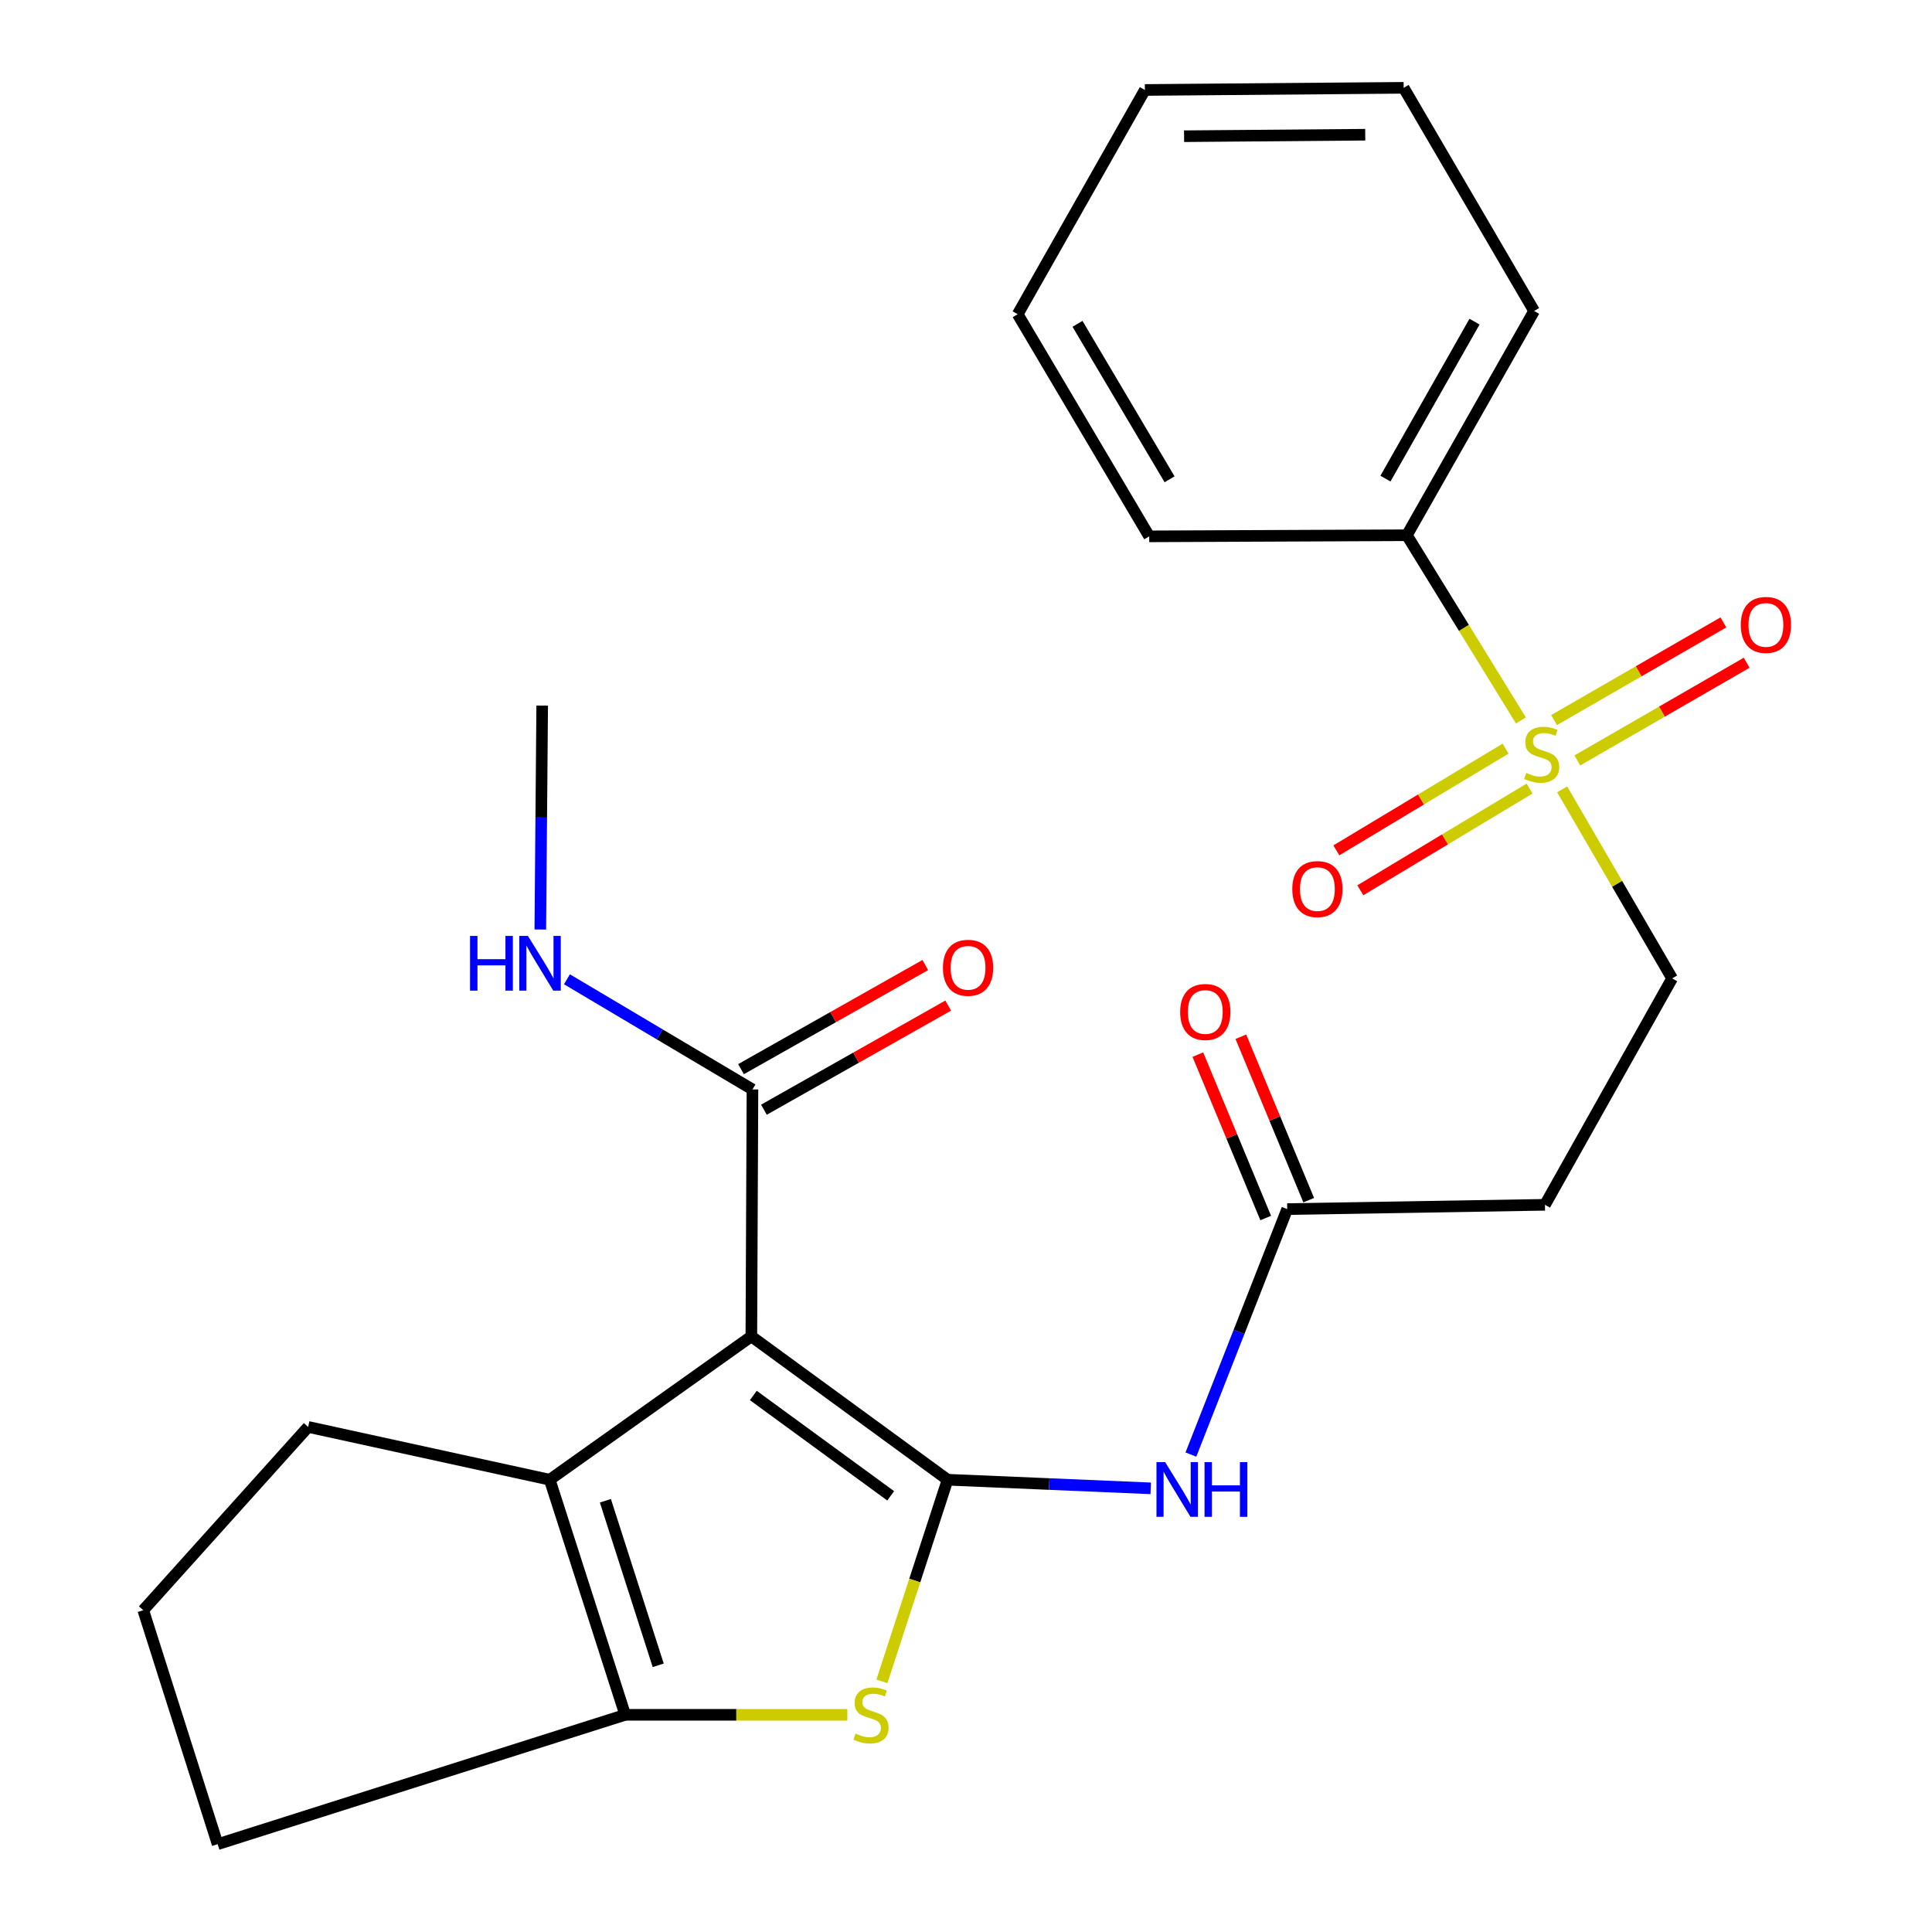 <?xml version='1.0' encoding='iso-8859-1'?>
<svg version='1.1' baseProfile='full'
              xmlns='http://www.w3.org/2000/svg'
                      xmlns:rdkit='http://www.rdkit.org/xml'
                      xmlns:xlink='http://www.w3.org/1999/xlink'
                  xml:space='preserve'
width='1000px' height='1000px' viewBox='0 0 1000 1000'>
<!-- END OF HEADER -->
<rect style='opacity:1.0;fill:#FFFFFF;stroke:none' width='1000' height='1000' x='0' y='0'> </rect>
<path class='bond-0' d='M 490.475,765.908 L 388.898,691.704' style='fill:none;fill-rule:evenodd;stroke:#000000;stroke-width:6px;stroke-linecap:butt;stroke-linejoin:miter;stroke-opacity:1' />
<path class='bond-0' d='M 461.019,774.242 L 389.915,722.299' style='fill:none;fill-rule:evenodd;stroke:#000000;stroke-width:6px;stroke-linecap:butt;stroke-linejoin:miter;stroke-opacity:1' />
<path class='bond-1' d='M 490.475,765.908 L 473.476,818.088' style='fill:none;fill-rule:evenodd;stroke:#000000;stroke-width:6px;stroke-linecap:butt;stroke-linejoin:miter;stroke-opacity:1' />
<path class='bond-1' d='M 473.476,818.088 L 456.478,870.267' style='fill:none;fill-rule:evenodd;stroke:#CCCC00;stroke-width:6px;stroke-linecap:butt;stroke-linejoin:miter;stroke-opacity:1' />
<path class='bond-5' d='M 490.475,765.908 L 543.044,768.135' style='fill:none;fill-rule:evenodd;stroke:#000000;stroke-width:6px;stroke-linecap:butt;stroke-linejoin:miter;stroke-opacity:1' />
<path class='bond-5' d='M 543.044,768.135 L 595.614,770.362' style='fill:none;fill-rule:evenodd;stroke:#0000FF;stroke-width:6px;stroke-linecap:butt;stroke-linejoin:miter;stroke-opacity:1' />
<path class='bond-2' d='M 388.898,691.704 L 284.536,765.908' style='fill:none;fill-rule:evenodd;stroke:#000000;stroke-width:6px;stroke-linecap:butt;stroke-linejoin:miter;stroke-opacity:1' />
<path class='bond-6' d='M 388.898,691.704 L 389.474,563.892' style='fill:none;fill-rule:evenodd;stroke:#000000;stroke-width:6px;stroke-linecap:butt;stroke-linejoin:miter;stroke-opacity:1' />
<path class='bond-4' d='M 438.574,887.586 L 381.087,887.586' style='fill:none;fill-rule:evenodd;stroke:#CCCC00;stroke-width:6px;stroke-linecap:butt;stroke-linejoin:miter;stroke-opacity:1' />
<path class='bond-4' d='M 381.087,887.586 L 323.6,887.586' style='fill:none;fill-rule:evenodd;stroke:#000000;stroke-width:6px;stroke-linecap:butt;stroke-linejoin:miter;stroke-opacity:1' />
<path class='bond-16' d='M 284.536,765.908 L 159.496,738.575' style='fill:none;fill-rule:evenodd;stroke:#000000;stroke-width:6px;stroke-linecap:butt;stroke-linejoin:miter;stroke-opacity:1' />
<path class='bond-25' d='M 284.536,765.908 L 323.6,887.586' style='fill:none;fill-rule:evenodd;stroke:#000000;stroke-width:6px;stroke-linecap:butt;stroke-linejoin:miter;stroke-opacity:1' />
<path class='bond-25' d='M 313.347,776.791 L 340.691,861.966' style='fill:none;fill-rule:evenodd;stroke:#000000;stroke-width:6px;stroke-linecap:butt;stroke-linejoin:miter;stroke-opacity:1' />
<path class='bond-3' d='M 808.573,408.572 L 837.03,457.493' style='fill:none;fill-rule:evenodd;stroke:#CCCC00;stroke-width:6px;stroke-linecap:butt;stroke-linejoin:miter;stroke-opacity:1' />
<path class='bond-3' d='M 837.03,457.493 L 865.486,506.415' style='fill:none;fill-rule:evenodd;stroke:#000000;stroke-width:6px;stroke-linecap:butt;stroke-linejoin:miter;stroke-opacity:1' />
<path class='bond-10' d='M 779.29,387.497 L 735.494,413.821' style='fill:none;fill-rule:evenodd;stroke:#CCCC00;stroke-width:6px;stroke-linecap:butt;stroke-linejoin:miter;stroke-opacity:1' />
<path class='bond-10' d='M 735.494,413.821 L 691.698,440.145' style='fill:none;fill-rule:evenodd;stroke:#FF0000;stroke-width:6px;stroke-linecap:butt;stroke-linejoin:miter;stroke-opacity:1' />
<path class='bond-10' d='M 791.708,408.157 L 747.912,434.481' style='fill:none;fill-rule:evenodd;stroke:#CCCC00;stroke-width:6px;stroke-linecap:butt;stroke-linejoin:miter;stroke-opacity:1' />
<path class='bond-10' d='M 747.912,434.481 L 704.116,460.806' style='fill:none;fill-rule:evenodd;stroke:#FF0000;stroke-width:6px;stroke-linecap:butt;stroke-linejoin:miter;stroke-opacity:1' />
<path class='bond-11' d='M 816.418,393.603 L 860.241,368.322' style='fill:none;fill-rule:evenodd;stroke:#CCCC00;stroke-width:6px;stroke-linecap:butt;stroke-linejoin:miter;stroke-opacity:1' />
<path class='bond-11' d='M 860.241,368.322 L 904.064,343.04' style='fill:none;fill-rule:evenodd;stroke:#FF0000;stroke-width:6px;stroke-linecap:butt;stroke-linejoin:miter;stroke-opacity:1' />
<path class='bond-11' d='M 804.372,372.724 L 848.195,347.442' style='fill:none;fill-rule:evenodd;stroke:#CCCC00;stroke-width:6px;stroke-linecap:butt;stroke-linejoin:miter;stroke-opacity:1' />
<path class='bond-11' d='M 848.195,347.442 L 892.018,322.161' style='fill:none;fill-rule:evenodd;stroke:#FF0000;stroke-width:6px;stroke-linecap:butt;stroke-linejoin:miter;stroke-opacity:1' />
<path class='bond-12' d='M 787.221,372.888 L 757.707,324.964' style='fill:none;fill-rule:evenodd;stroke:#CCCC00;stroke-width:6px;stroke-linecap:butt;stroke-linejoin:miter;stroke-opacity:1' />
<path class='bond-12' d='M 757.707,324.964 L 728.193,277.039' style='fill:none;fill-rule:evenodd;stroke:#000000;stroke-width:6px;stroke-linecap:butt;stroke-linejoin:miter;stroke-opacity:1' />
<path class='bond-17' d='M 323.6,887.586 L 112.651,954.545' style='fill:none;fill-rule:evenodd;stroke:#000000;stroke-width:6px;stroke-linecap:butt;stroke-linejoin:miter;stroke-opacity:1' />
<path class='bond-7' d='M 616.411,752.886 L 641.334,689.358' style='fill:none;fill-rule:evenodd;stroke:#0000FF;stroke-width:6px;stroke-linecap:butt;stroke-linejoin:miter;stroke-opacity:1' />
<path class='bond-7' d='M 641.334,689.358 L 666.256,625.83' style='fill:none;fill-rule:evenodd;stroke:#000000;stroke-width:6px;stroke-linecap:butt;stroke-linejoin:miter;stroke-opacity:1' />
<path class='bond-13' d='M 395.403,574.386 L 443.098,547.439' style='fill:none;fill-rule:evenodd;stroke:#000000;stroke-width:6px;stroke-linecap:butt;stroke-linejoin:miter;stroke-opacity:1' />
<path class='bond-13' d='M 443.098,547.439 L 490.792,520.492' style='fill:none;fill-rule:evenodd;stroke:#FF0000;stroke-width:6px;stroke-linecap:butt;stroke-linejoin:miter;stroke-opacity:1' />
<path class='bond-13' d='M 383.545,553.399 L 431.24,526.452' style='fill:none;fill-rule:evenodd;stroke:#000000;stroke-width:6px;stroke-linecap:butt;stroke-linejoin:miter;stroke-opacity:1' />
<path class='bond-13' d='M 431.24,526.452 L 478.935,499.505' style='fill:none;fill-rule:evenodd;stroke:#FF0000;stroke-width:6px;stroke-linecap:butt;stroke-linejoin:miter;stroke-opacity:1' />
<path class='bond-15' d='M 389.474,563.892 L 341.462,535.381' style='fill:none;fill-rule:evenodd;stroke:#000000;stroke-width:6px;stroke-linecap:butt;stroke-linejoin:miter;stroke-opacity:1' />
<path class='bond-15' d='M 341.462,535.381 L 293.451,506.87' style='fill:none;fill-rule:evenodd;stroke:#0000FF;stroke-width:6px;stroke-linecap:butt;stroke-linejoin:miter;stroke-opacity:1' />
<path class='bond-8' d='M 666.256,625.83 L 799.666,623.607' style='fill:none;fill-rule:evenodd;stroke:#000000;stroke-width:6px;stroke-linecap:butt;stroke-linejoin:miter;stroke-opacity:1' />
<path class='bond-14' d='M 677.388,621.208 L 659.826,578.913' style='fill:none;fill-rule:evenodd;stroke:#000000;stroke-width:6px;stroke-linecap:butt;stroke-linejoin:miter;stroke-opacity:1' />
<path class='bond-14' d='M 659.826,578.913 L 642.265,536.619' style='fill:none;fill-rule:evenodd;stroke:#FF0000;stroke-width:6px;stroke-linecap:butt;stroke-linejoin:miter;stroke-opacity:1' />
<path class='bond-14' d='M 655.125,630.451 L 637.564,588.157' style='fill:none;fill-rule:evenodd;stroke:#000000;stroke-width:6px;stroke-linecap:butt;stroke-linejoin:miter;stroke-opacity:1' />
<path class='bond-14' d='M 637.564,588.157 L 620.003,545.863' style='fill:none;fill-rule:evenodd;stroke:#FF0000;stroke-width:6px;stroke-linecap:butt;stroke-linejoin:miter;stroke-opacity:1' />
<path class='bond-9' d='M 799.666,623.607 L 865.486,506.415' style='fill:none;fill-rule:evenodd;stroke:#000000;stroke-width:6px;stroke-linecap:butt;stroke-linejoin:miter;stroke-opacity:1' />
<path class='bond-19' d='M 728.193,277.039 L 794.054,160.959' style='fill:none;fill-rule:evenodd;stroke:#000000;stroke-width:6px;stroke-linecap:butt;stroke-linejoin:miter;stroke-opacity:1' />
<path class='bond-19' d='M 717.107,247.732 L 763.21,166.476' style='fill:none;fill-rule:evenodd;stroke:#000000;stroke-width:6px;stroke-linecap:butt;stroke-linejoin:miter;stroke-opacity:1' />
<path class='bond-20' d='M 728.193,277.039 L 594.838,277.615' style='fill:none;fill-rule:evenodd;stroke:#000000;stroke-width:6px;stroke-linecap:butt;stroke-linejoin:miter;stroke-opacity:1' />
<path class='bond-21' d='M 279.661,481.1 L 280.15,423.162' style='fill:none;fill-rule:evenodd;stroke:#0000FF;stroke-width:6px;stroke-linecap:butt;stroke-linejoin:miter;stroke-opacity:1' />
<path class='bond-21' d='M 280.15,423.162 L 280.639,365.225' style='fill:none;fill-rule:evenodd;stroke:#000000;stroke-width:6px;stroke-linecap:butt;stroke-linejoin:miter;stroke-opacity:1' />
<path class='bond-26' d='M 159.496,738.575 L 74.15,833.443' style='fill:none;fill-rule:evenodd;stroke:#000000;stroke-width:6px;stroke-linecap:butt;stroke-linejoin:miter;stroke-opacity:1' />
<path class='bond-18' d='M 112.651,954.545 L 74.15,833.443' style='fill:none;fill-rule:evenodd;stroke:#000000;stroke-width:6px;stroke-linecap:butt;stroke-linejoin:miter;stroke-opacity:1' />
<path class='bond-22' d='M 794.054,160.959 L 726.533,45.455' style='fill:none;fill-rule:evenodd;stroke:#000000;stroke-width:6px;stroke-linecap:butt;stroke-linejoin:miter;stroke-opacity:1' />
<path class='bond-23' d='M 594.838,277.615 L 526.754,162.646' style='fill:none;fill-rule:evenodd;stroke:#000000;stroke-width:6px;stroke-linecap:butt;stroke-linejoin:miter;stroke-opacity:1' />
<path class='bond-23' d='M 605.366,248.087 L 557.707,167.609' style='fill:none;fill-rule:evenodd;stroke:#000000;stroke-width:6px;stroke-linecap:butt;stroke-linejoin:miter;stroke-opacity:1' />
<path class='bond-27' d='M 726.533,45.455 L 592.588,46.566' style='fill:none;fill-rule:evenodd;stroke:#000000;stroke-width:6px;stroke-linecap:butt;stroke-linejoin:miter;stroke-opacity:1' />
<path class='bond-27' d='M 706.641,69.726 L 612.88,70.504' style='fill:none;fill-rule:evenodd;stroke:#000000;stroke-width:6px;stroke-linecap:butt;stroke-linejoin:miter;stroke-opacity:1' />
<path class='bond-24' d='M 526.754,162.646 L 592.588,46.566' style='fill:none;fill-rule:evenodd;stroke:#000000;stroke-width:6px;stroke-linecap:butt;stroke-linejoin:miter;stroke-opacity:1' />
<path  class='atom-2' d='M 442.835 897.306
Q 443.155 897.426, 444.475 897.986
Q 445.795 898.546, 447.235 898.906
Q 448.715 899.226, 450.155 899.226
Q 452.835 899.226, 454.395 897.946
Q 455.955 896.626, 455.955 894.346
Q 455.955 892.786, 455.155 891.826
Q 454.395 890.866, 453.195 890.346
Q 451.995 889.826, 449.995 889.226
Q 447.475 888.466, 445.955 887.746
Q 444.475 887.026, 443.395 885.506
Q 442.355 883.986, 442.355 881.426
Q 442.355 877.866, 444.755 875.666
Q 447.195 873.466, 451.995 873.466
Q 455.275 873.466, 458.995 875.026
L 458.075 878.106
Q 454.675 876.706, 452.115 876.706
Q 449.355 876.706, 447.835 877.866
Q 446.315 878.986, 446.355 880.946
Q 446.355 882.466, 447.115 883.386
Q 447.915 884.306, 449.035 884.826
Q 450.195 885.346, 452.115 885.946
Q 454.675 886.746, 456.195 887.546
Q 457.715 888.346, 458.795 889.986
Q 459.915 891.586, 459.915 894.346
Q 459.915 898.266, 457.275 900.386
Q 454.675 902.466, 450.315 902.466
Q 447.795 902.466, 445.875 901.906
Q 443.995 901.386, 441.755 900.466
L 442.835 897.306
' fill='#CCCC00'/>
<path  class='atom-4' d='M 789.965 400.054
Q 790.285 400.174, 791.605 400.734
Q 792.925 401.294, 794.365 401.654
Q 795.845 401.974, 797.285 401.974
Q 799.965 401.974, 801.525 400.694
Q 803.085 399.374, 803.085 397.094
Q 803.085 395.534, 802.285 394.574
Q 801.525 393.614, 800.325 393.094
Q 799.125 392.574, 797.125 391.974
Q 794.605 391.214, 793.085 390.494
Q 791.605 389.774, 790.525 388.254
Q 789.485 386.734, 789.485 384.174
Q 789.485 380.614, 791.885 378.414
Q 794.325 376.214, 799.125 376.214
Q 802.405 376.214, 806.125 377.774
L 805.205 380.854
Q 801.805 379.454, 799.245 379.454
Q 796.485 379.454, 794.965 380.614
Q 793.445 381.734, 793.485 383.694
Q 793.485 385.214, 794.245 386.134
Q 795.045 387.054, 796.165 387.574
Q 797.325 388.094, 799.245 388.694
Q 801.805 389.494, 803.325 390.294
Q 804.845 391.094, 805.925 392.734
Q 807.045 394.334, 807.045 397.094
Q 807.045 401.014, 804.405 403.134
Q 801.805 405.214, 797.445 405.214
Q 794.925 405.214, 793.005 404.654
Q 791.125 404.134, 788.885 403.214
L 789.965 400.054
' fill='#CCCC00'/>
<path  class='atom-6' d='M 603.068 756.783
L 612.348 771.783
Q 613.268 773.263, 614.748 775.943
Q 616.228 778.623, 616.308 778.783
L 616.308 756.783
L 620.068 756.783
L 620.068 785.103
L 616.188 785.103
L 606.228 768.703
Q 605.068 766.783, 603.828 764.583
Q 602.628 762.383, 602.268 761.703
L 602.268 785.103
L 598.588 785.103
L 598.588 756.783
L 603.068 756.783
' fill='#0000FF'/>
<path  class='atom-6' d='M 623.468 756.783
L 627.308 756.783
L 627.308 768.823
L 641.788 768.823
L 641.788 756.783
L 645.628 756.783
L 645.628 785.103
L 641.788 785.103
L 641.788 772.023
L 627.308 772.023
L 627.308 785.103
L 623.468 785.103
L 623.468 756.783
' fill='#0000FF'/>
<path  class='atom-11' d='M 668.885 460.186
Q 668.885 453.386, 672.245 449.586
Q 675.605 445.786, 681.885 445.786
Q 688.165 445.786, 691.525 449.586
Q 694.885 453.386, 694.885 460.186
Q 694.885 467.066, 691.485 470.986
Q 688.085 474.866, 681.885 474.866
Q 675.645 474.866, 672.245 470.986
Q 668.885 467.106, 668.885 460.186
M 681.885 471.666
Q 686.205 471.666, 688.525 468.786
Q 690.885 465.866, 690.885 460.186
Q 690.885 454.626, 688.525 451.826
Q 686.205 448.986, 681.885 448.986
Q 677.565 448.986, 675.205 451.786
Q 672.885 454.586, 672.885 460.186
Q 672.885 465.906, 675.205 468.786
Q 677.565 471.666, 681.885 471.666
' fill='#FF0000'/>
<path  class='atom-12' d='M 901.032 323.455
Q 901.032 316.655, 904.392 312.855
Q 907.752 309.055, 914.032 309.055
Q 920.312 309.055, 923.672 312.855
Q 927.032 316.655, 927.032 323.455
Q 927.032 330.335, 923.632 334.255
Q 920.232 338.135, 914.032 338.135
Q 907.792 338.135, 904.392 334.255
Q 901.032 330.375, 901.032 323.455
M 914.032 334.935
Q 918.352 334.935, 920.672 332.055
Q 923.032 329.135, 923.032 323.455
Q 923.032 317.895, 920.672 315.095
Q 918.352 312.255, 914.032 312.255
Q 909.712 312.255, 907.352 315.055
Q 905.032 317.855, 905.032 323.455
Q 905.032 329.175, 907.352 332.055
Q 909.712 334.935, 914.032 334.935
' fill='#FF0000'/>
<path  class='atom-14' d='M 488.068 500.924
Q 488.068 494.124, 491.428 490.324
Q 494.788 486.524, 501.068 486.524
Q 507.348 486.524, 510.708 490.324
Q 514.068 494.124, 514.068 500.924
Q 514.068 507.804, 510.668 511.724
Q 507.268 515.604, 501.068 515.604
Q 494.828 515.604, 491.428 511.724
Q 488.068 507.844, 488.068 500.924
M 501.068 512.404
Q 505.388 512.404, 507.708 509.524
Q 510.068 506.604, 510.068 500.924
Q 510.068 495.364, 507.708 492.564
Q 505.388 489.724, 501.068 489.724
Q 496.748 489.724, 494.388 492.524
Q 492.068 495.324, 492.068 500.924
Q 492.068 506.644, 494.388 509.524
Q 496.748 512.404, 501.068 512.404
' fill='#FF0000'/>
<path  class='atom-15' d='M 610.858 523.797
Q 610.858 516.997, 614.218 513.197
Q 617.578 509.397, 623.858 509.397
Q 630.138 509.397, 633.498 513.197
Q 636.858 516.997, 636.858 523.797
Q 636.858 530.677, 633.458 534.597
Q 630.058 538.477, 623.858 538.477
Q 617.618 538.477, 614.218 534.597
Q 610.858 530.717, 610.858 523.797
M 623.858 535.277
Q 628.178 535.277, 630.498 532.397
Q 632.858 529.477, 632.858 523.797
Q 632.858 518.237, 630.498 515.437
Q 628.178 512.597, 623.858 512.597
Q 619.538 512.597, 617.178 515.397
Q 614.858 518.197, 614.858 523.797
Q 614.858 529.517, 617.178 532.397
Q 619.538 535.277, 623.858 535.277
' fill='#FF0000'/>
<path  class='atom-16' d='M 243.294 484.434
L 247.134 484.434
L 247.134 496.474
L 261.614 496.474
L 261.614 484.434
L 265.454 484.434
L 265.454 512.754
L 261.614 512.754
L 261.614 499.674
L 247.134 499.674
L 247.134 512.754
L 243.294 512.754
L 243.294 484.434
' fill='#0000FF'/>
<path  class='atom-16' d='M 273.254 484.434
L 282.534 499.434
Q 283.454 500.914, 284.934 503.594
Q 286.414 506.274, 286.494 506.434
L 286.494 484.434
L 290.254 484.434
L 290.254 512.754
L 286.374 512.754
L 276.414 496.354
Q 275.254 494.434, 274.014 492.234
Q 272.814 490.034, 272.454 489.354
L 272.454 512.754
L 268.774 512.754
L 268.774 484.434
L 273.254 484.434
' fill='#0000FF'/>
</svg>
